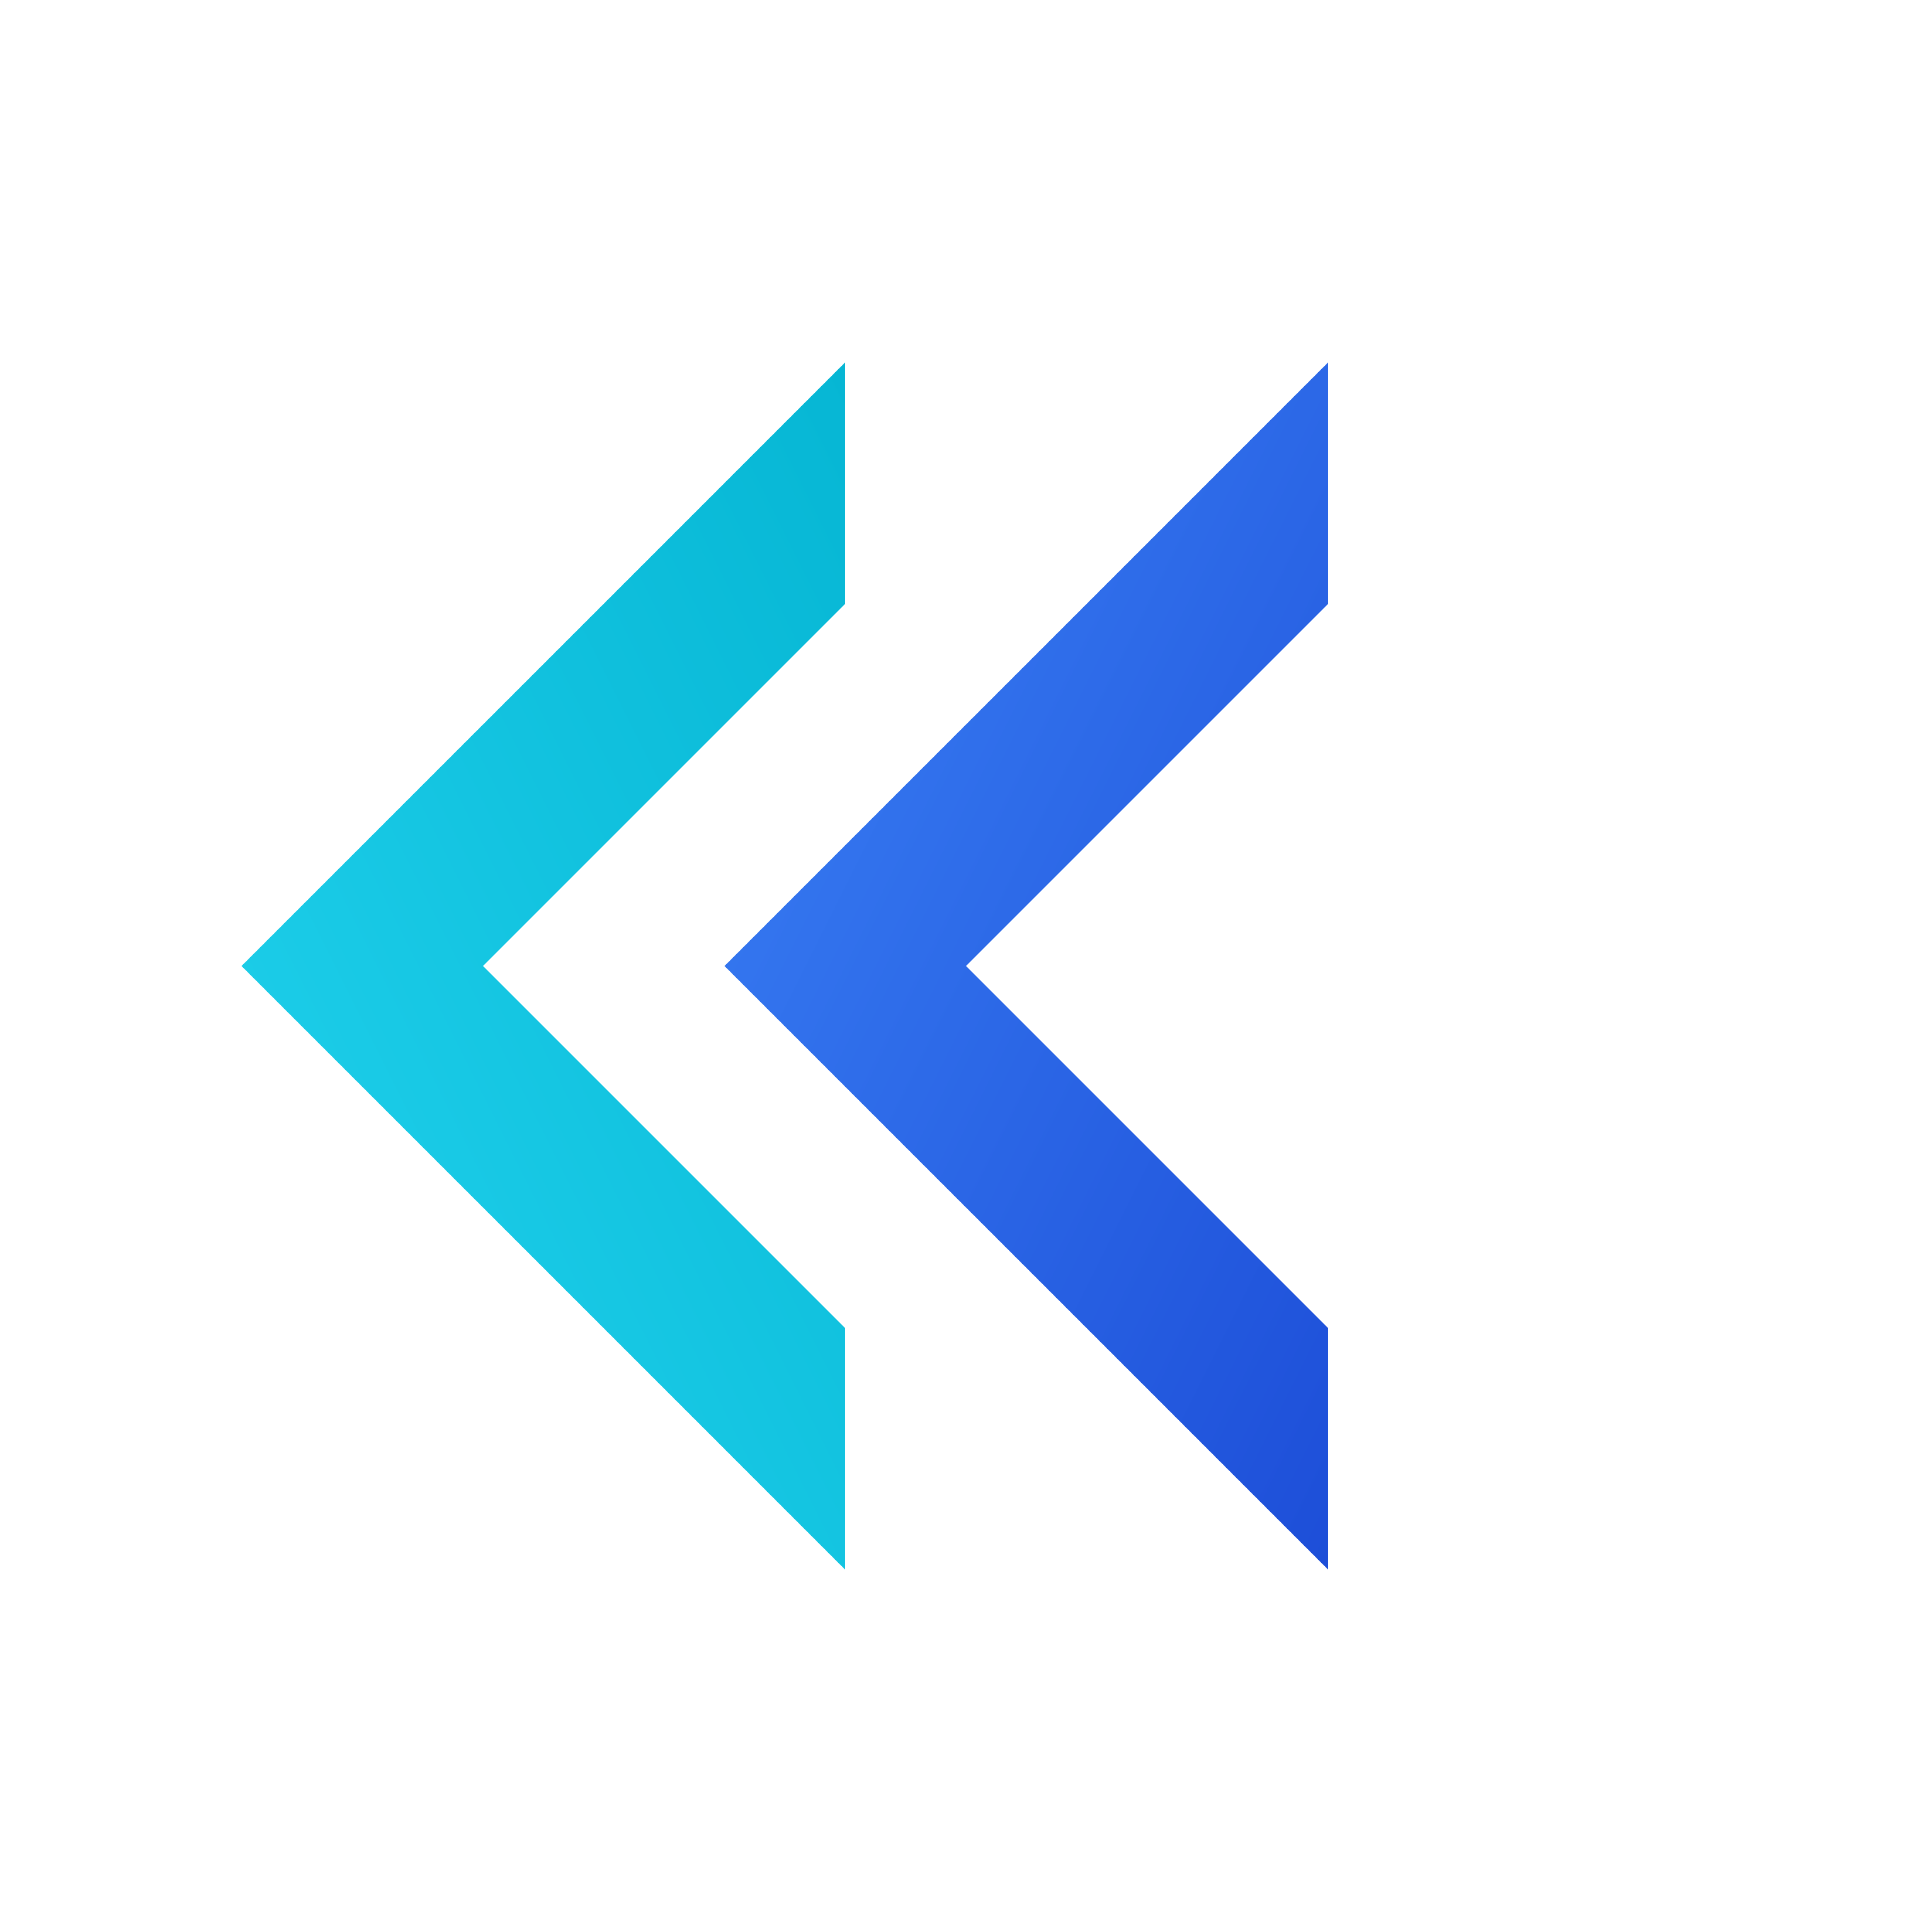 <svg width="32" height="32" viewBox="0 0 32 32" fill="none" xmlns="http://www.w3.org/2000/svg">
  <defs>
    <linearGradient id="blueGrad" x1="0%" y1="0%" x2="100%" y2="100%">
      <stop offset="0%" style="stop-color:#3B82F6" />
      <stop offset="100%" style="stop-color:#1D4ED8" />
    </linearGradient>
    <linearGradient id="cyanGrad" x1="0%" y1="100%" x2="100%" y2="0%">
      <stop offset="0%" style="stop-color:#22D3EE" />
      <stop offset="100%" style="stop-color:#06B6D4" />
    </linearGradient>
  </defs>
  <!-- Back chevron (cyan) -->
  <path d="M 4 16 L 14 6 L 14 10 L 8 16 L 14 22 L 14 26 L 4 16 Z" fill="url(#cyanGrad)"/>
  <!-- Front chevron (blue) -->
  <path d="M 12 16 L 22 6 L 22 10 L 16 16 L 22 22 L 22 26 L 12 16 Z" fill="url(#blueGrad)"/>
</svg>
